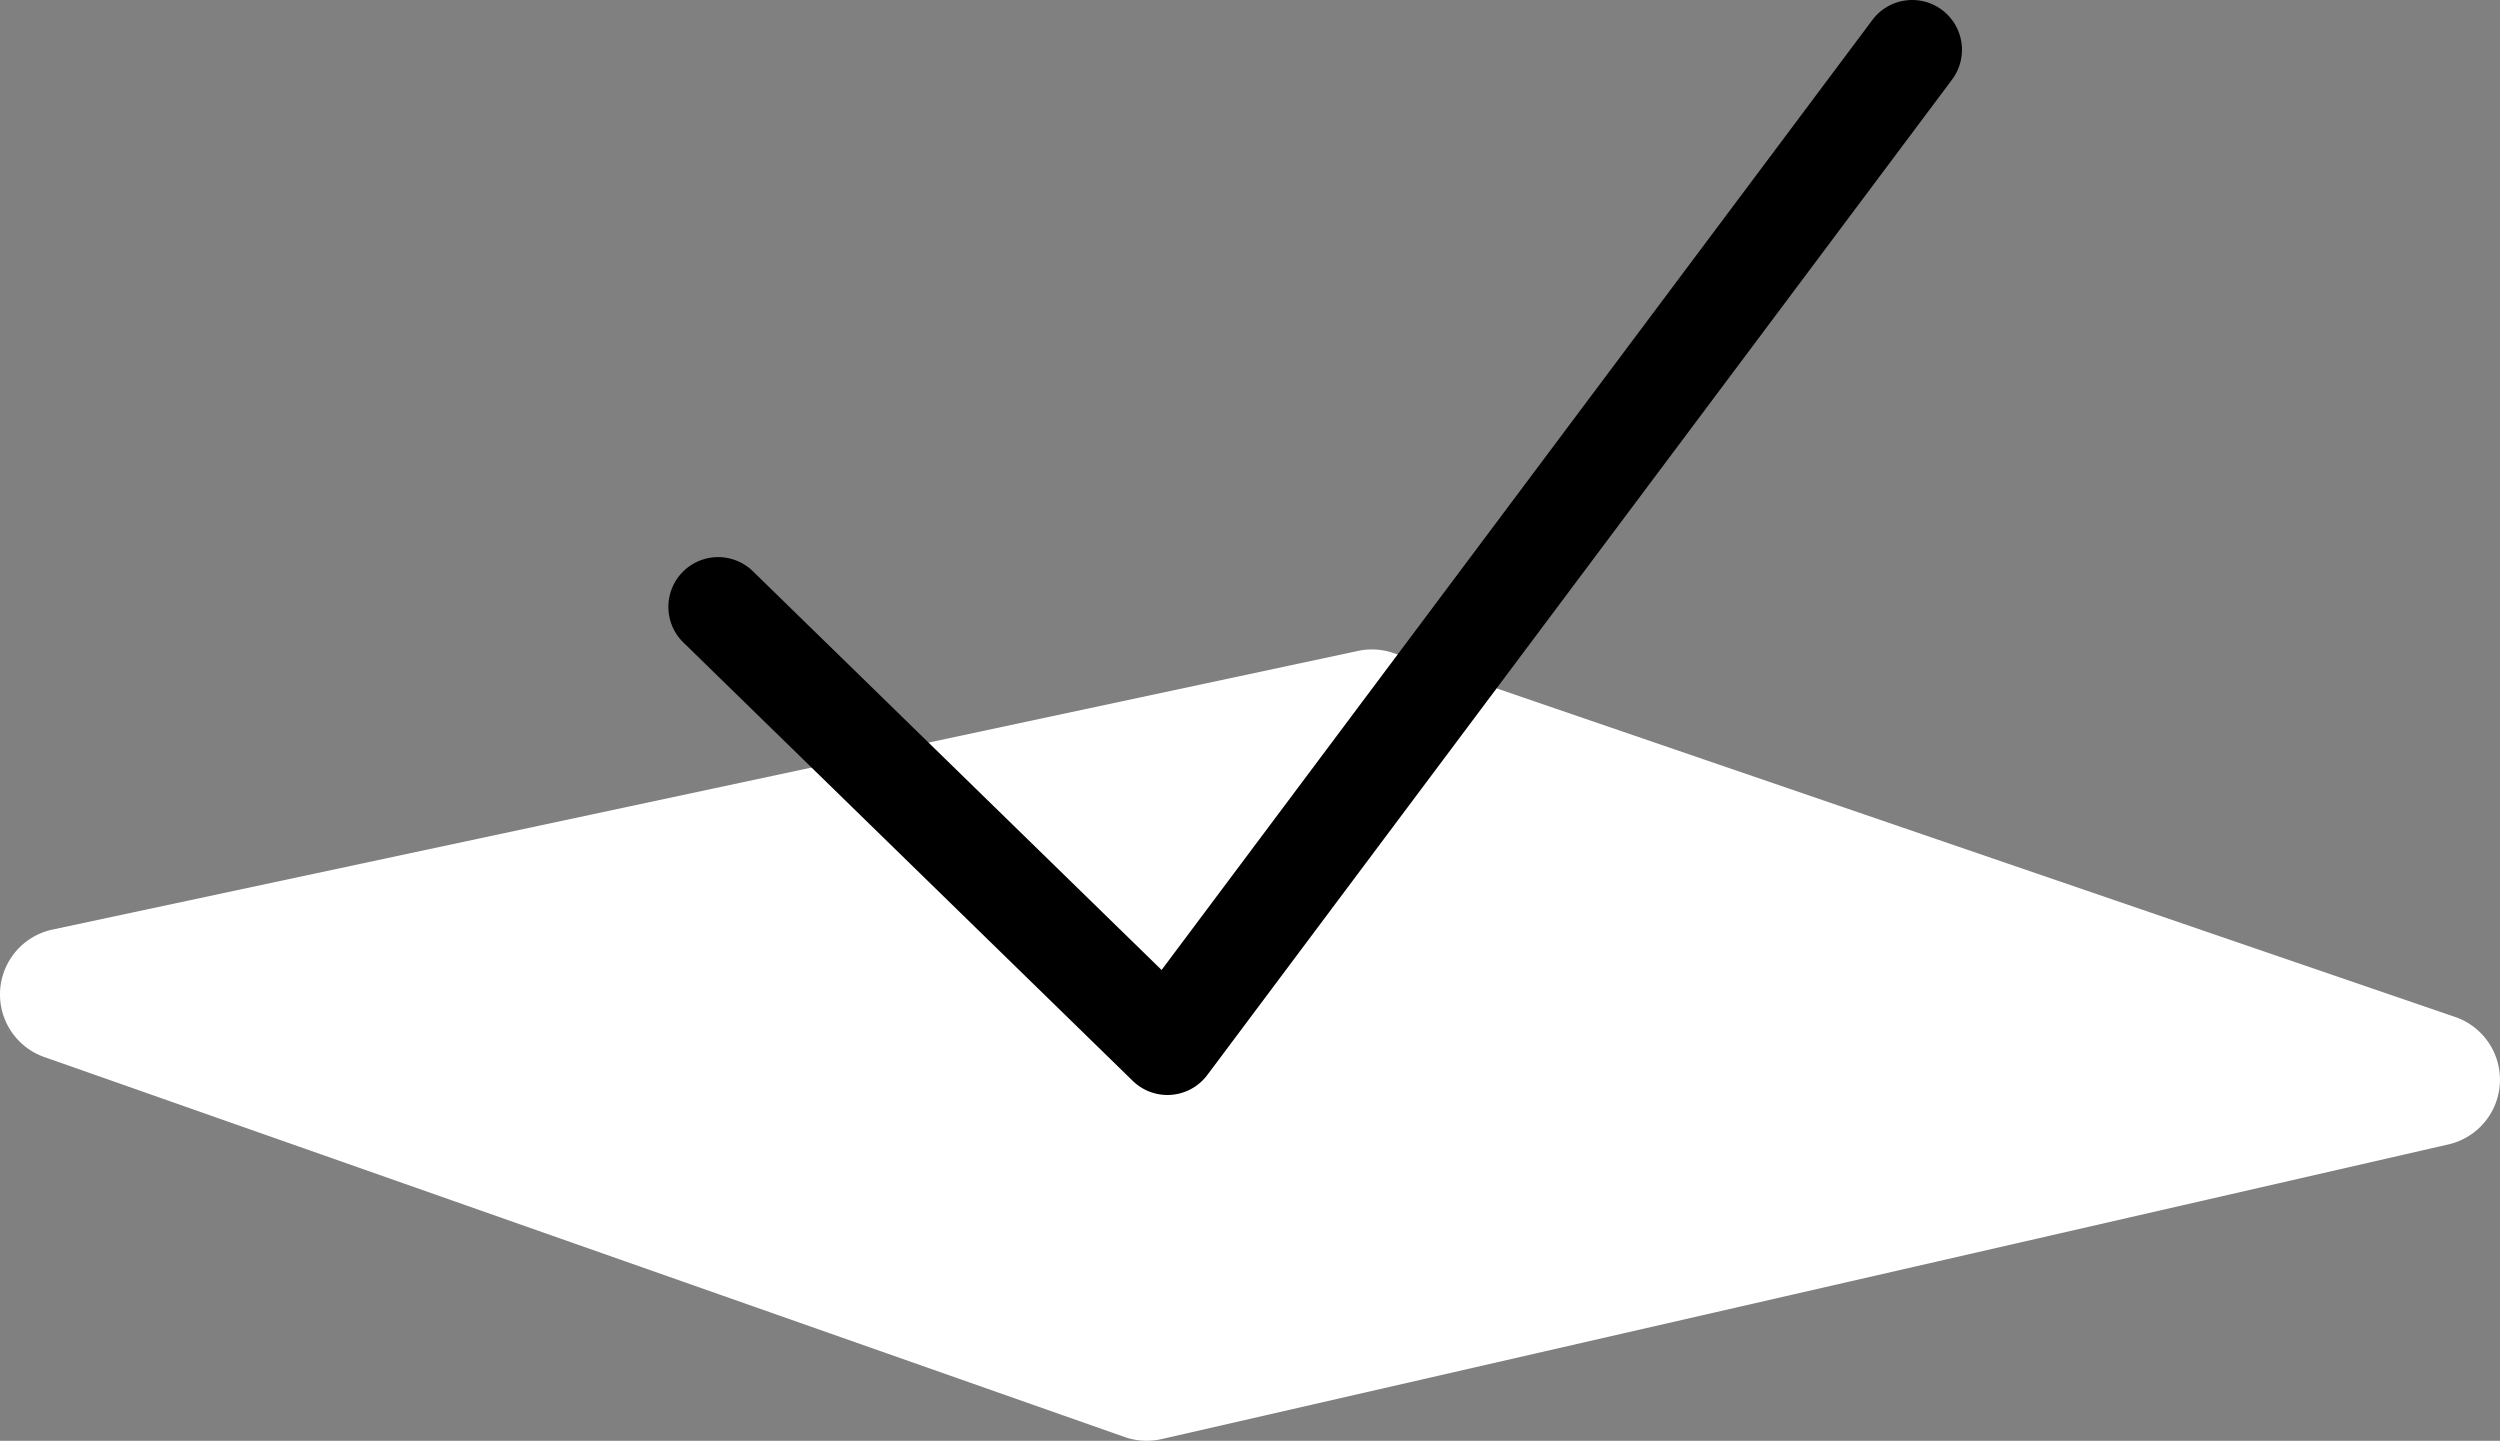 <svg xmlns="http://www.w3.org/2000/svg" id="b24ee00b-a477-488b-b417-fecfed7b5981" data-name="Layer 1" width="75.345" height="43.422" viewBox="0 0 75.345 43.422"><rect x="0" y="0" width="75.345" height="43.422" fill="#808080" stroke="none"/><path id="a2a80b59-6b70-485a-97e8-20aa3b24cf67" data-name="Path-2" d="M6.706,32.356,39.264,43.808a2,2,0,0,0,1.11.063L79.16,34.989a2,2,0,0,0,.202-3.841L47.365,20.18a2,2,0,0,0-1.066-.064L6.952,28.514a2,2,0,0,0-.246,3.843Z" transform="translate(-5.369 -0.499)" style="fill:#fff;fill-rule:evenodd"></path><path d="M63.898.799a1.498,1.498,0,0,0-2.1.303L40.377,29.732l-12.33-12.029a1.5,1.5,0,0,0-2.095,2.147L39.506,33.073a1.5,1.5,0,0,0,1.047.427c.039,0,.078-.002.116-.005a1.5,1.5,0,0,0,1.085-.597l22.446-30A1.5,1.5,0,0,0,63.898.799Z" transform="translate(-5.369 -0.499)"></path></svg>